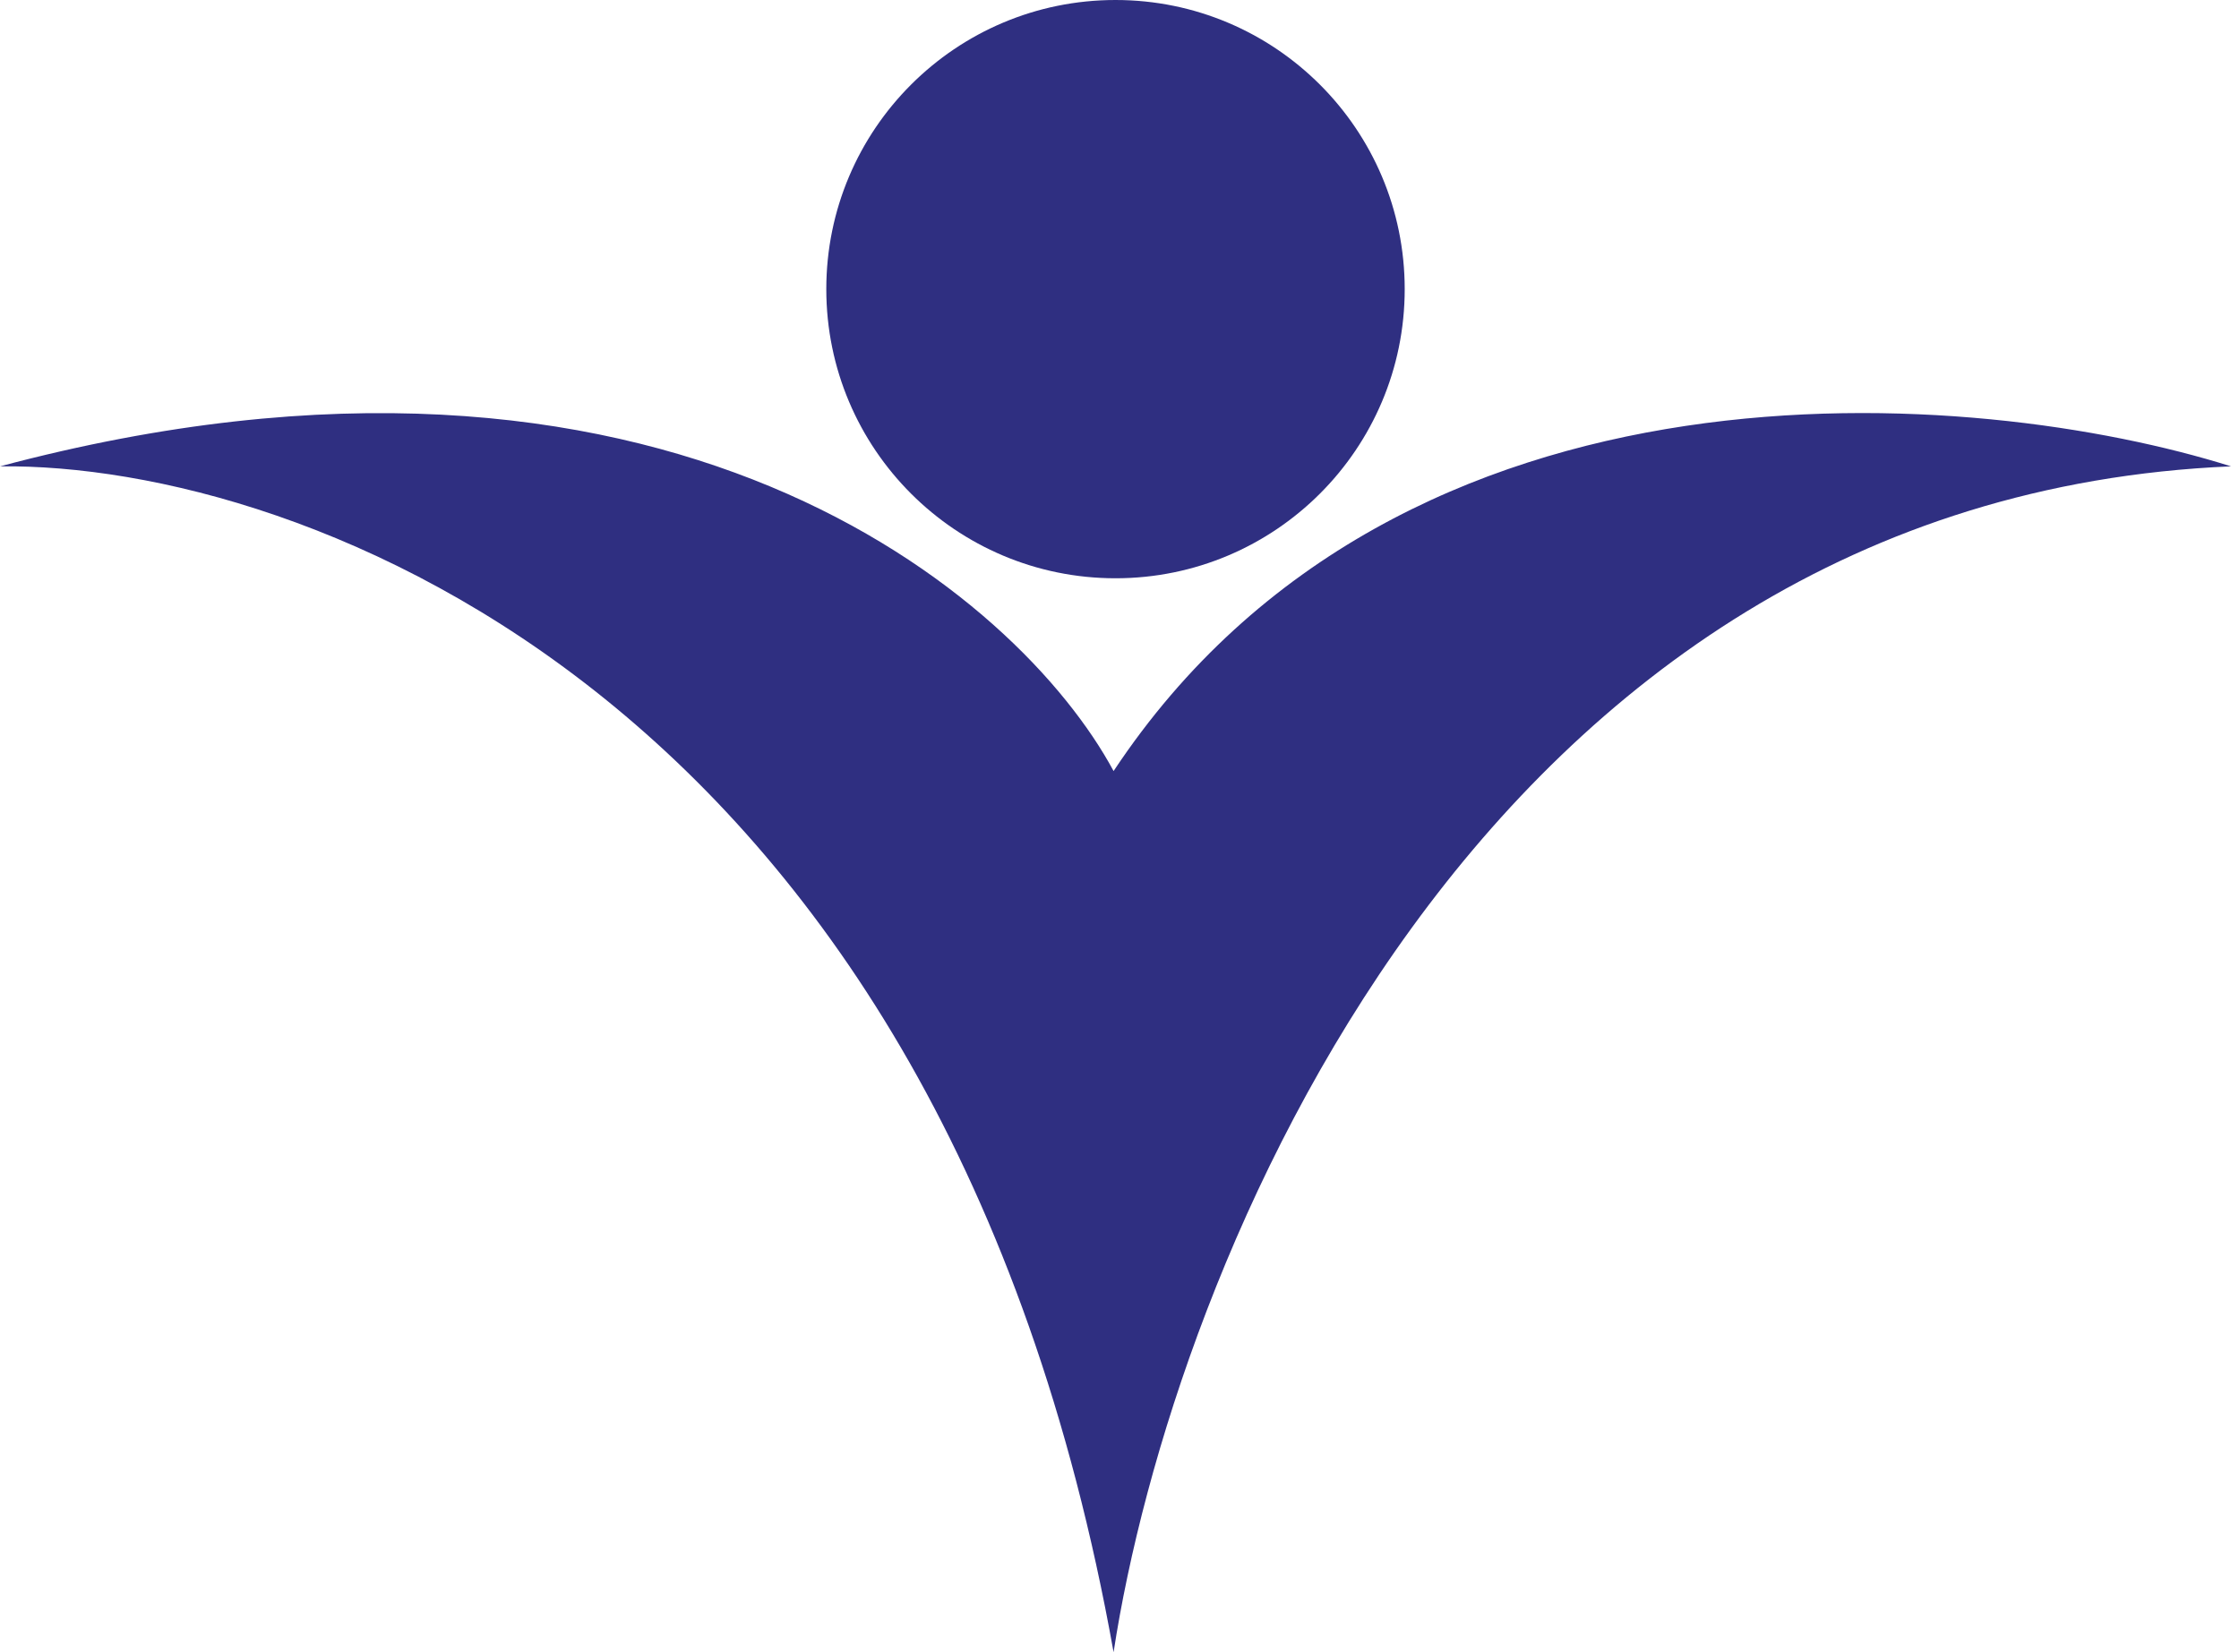 <svg width="42" height="31" viewBox="0 0 42 31" fill="none" xmlns="http://www.w3.org/2000/svg">
<path d="M20.889 31C17.68 13.043 5.626 8.684 0 8.75C12.461 5.43 19.118 11.178 20.889 14.467C26.295 6.312 37.116 7.258 41.85 8.75C27.712 9.351 21.985 23.834 20.889 31Z" fill="#2F2F81"/>
<path d="M26.35 5.425C26.35 8.421 23.921 10.85 20.925 10.85C17.929 10.85 15.5 8.421 15.5 5.425C15.5 2.429 17.929 0 20.925 0C23.921 0 26.35 2.429 26.35 5.425Z" fill="#2F2F81"/>
</svg>
